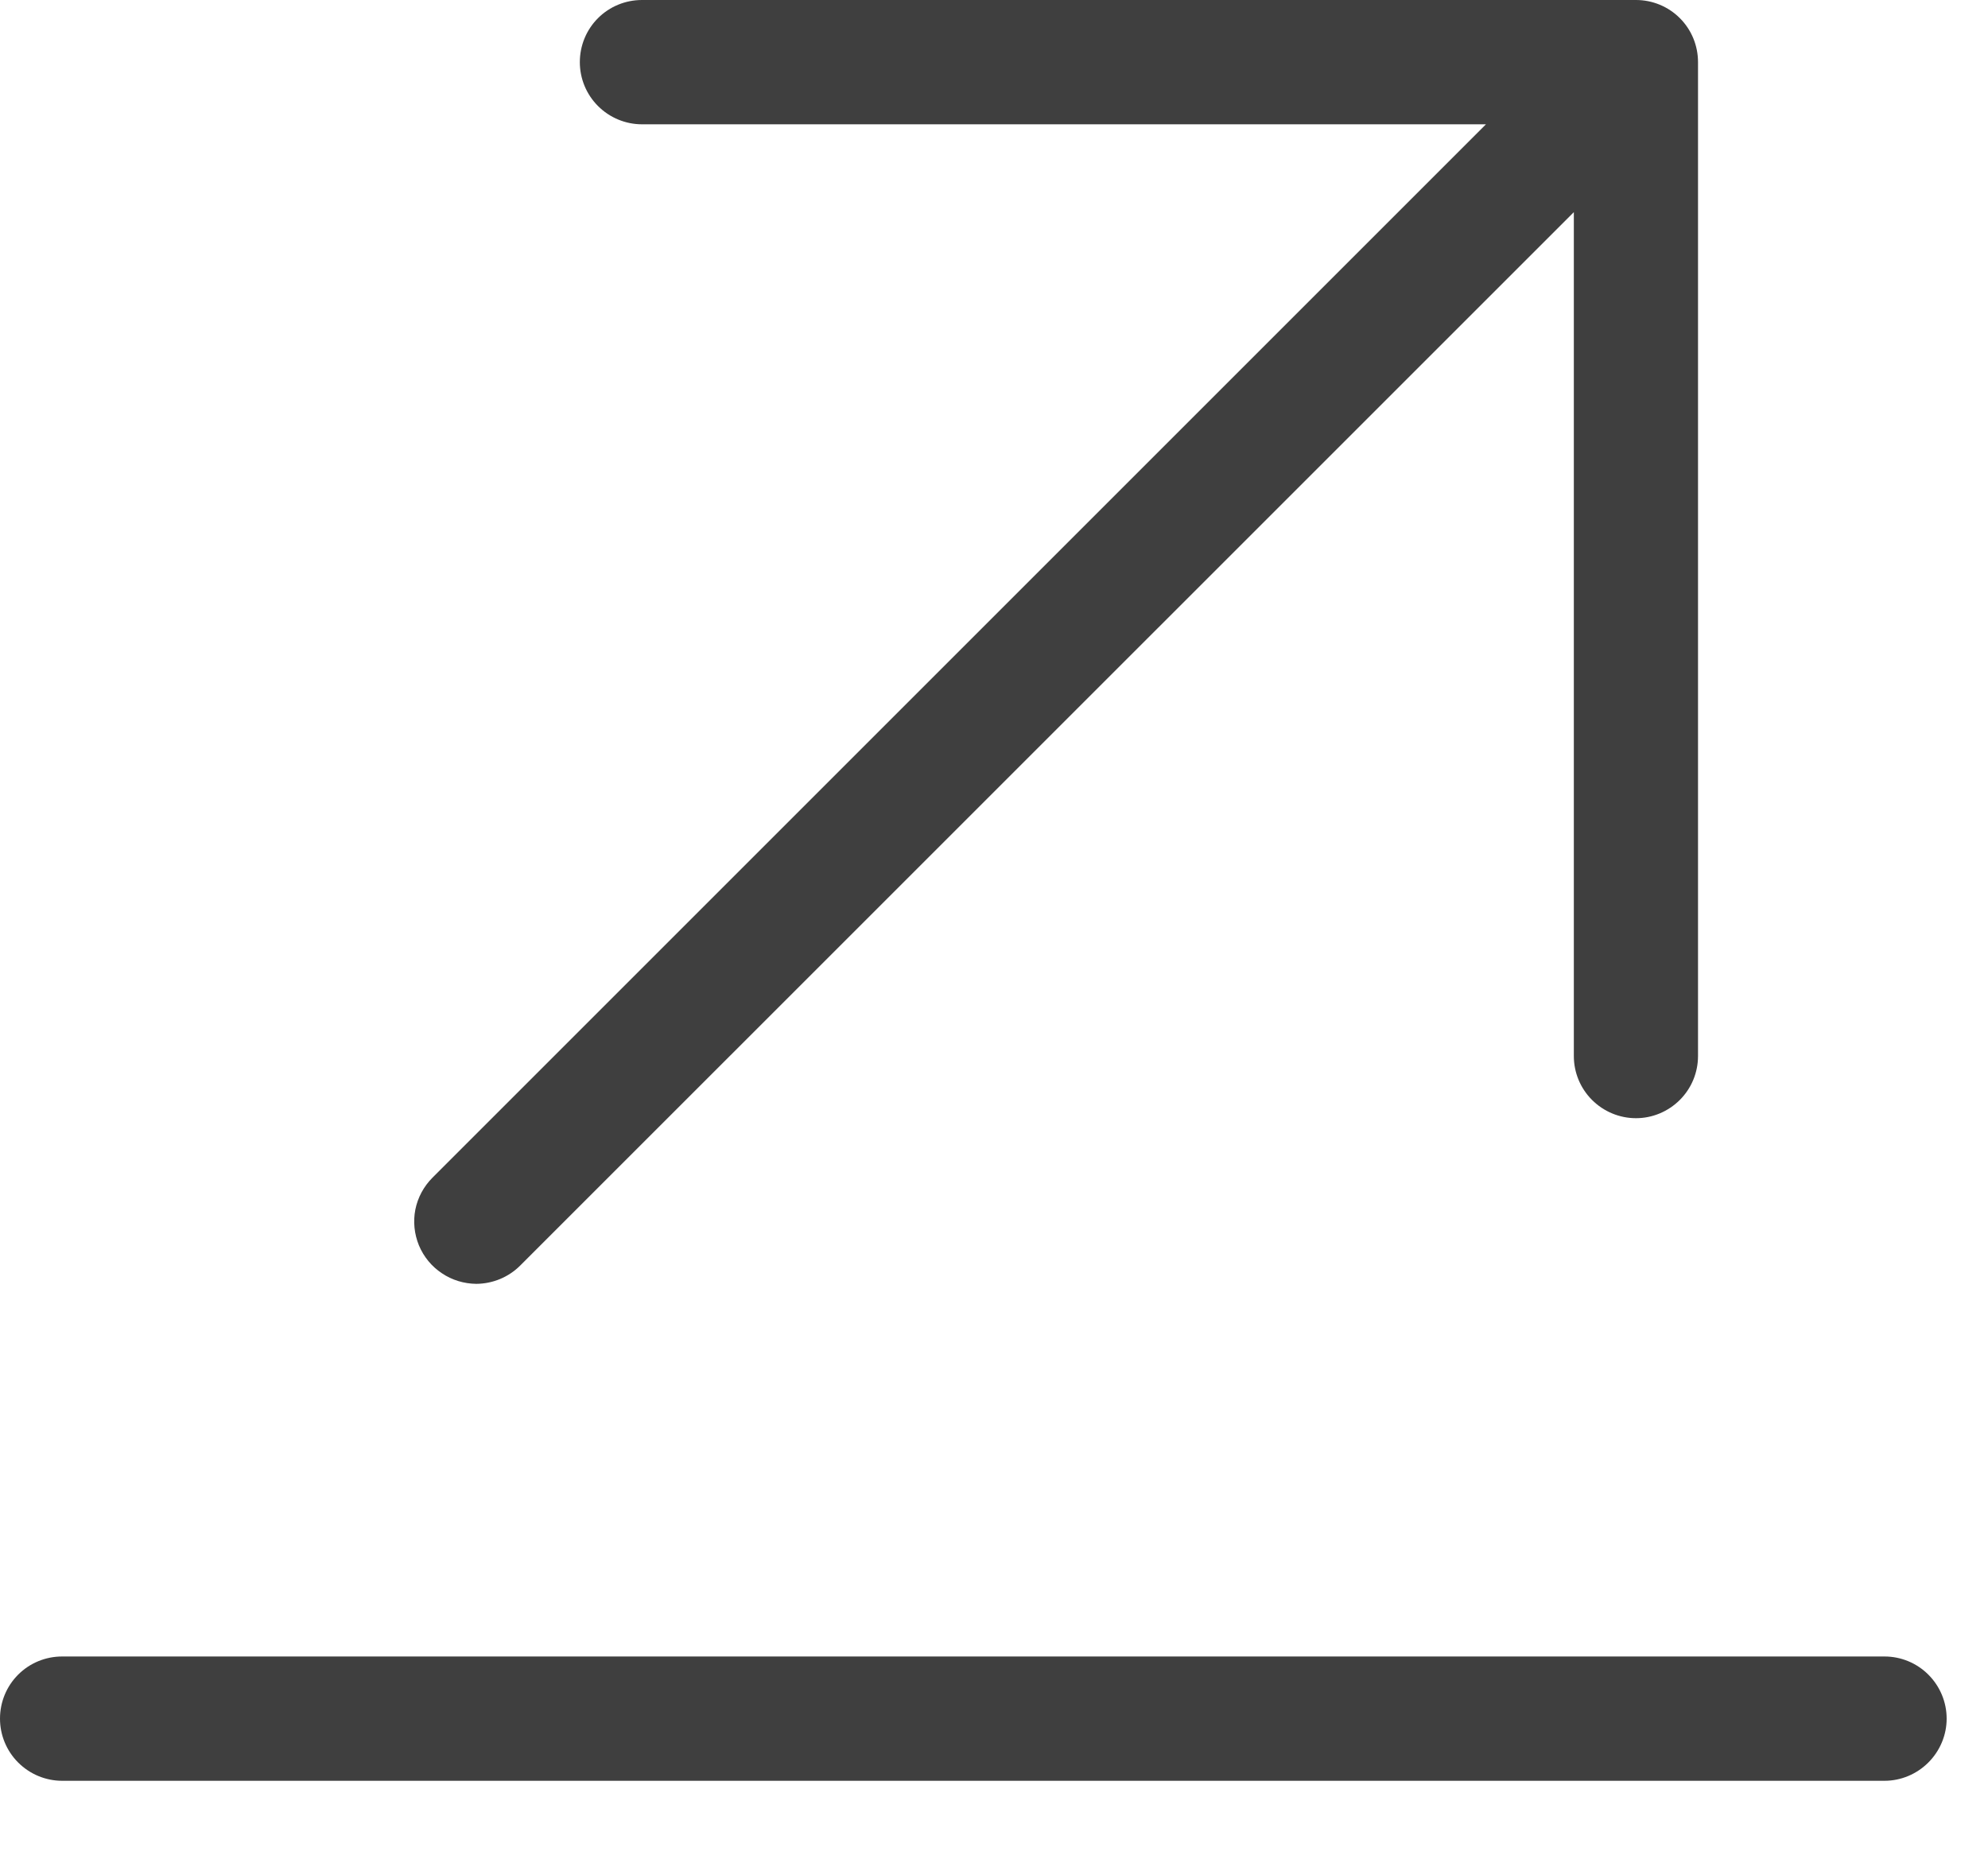 <?xml version="1.0" encoding="utf-8"?>
<svg xmlns="http://www.w3.org/2000/svg" fill="none" height="100%" overflow="visible" preserveAspectRatio="none" style="display: block;" viewBox="0 0 15 14" width="100%">
<path d="M14.688 12.969C14.688 13.093 14.638 13.212 14.55 13.3C14.462 13.388 14.343 13.438 14.219 13.438H0.469C0.344 13.438 0.225 13.388 0.137 13.3C0.049 13.212 0 13.093 0 12.969C0 12.844 0.049 12.725 0.137 12.637C0.225 12.549 0.344 12.5 0.469 12.5H14.219C14.343 12.5 14.462 12.549 14.55 12.637C14.638 12.725 14.688 12.844 14.688 12.969ZM3.594 9.688C3.718 9.687 3.837 9.638 3.925 9.55L11.875 1.601V7.969C11.875 8.093 11.924 8.212 12.012 8.3C12.1 8.388 12.219 8.438 12.344 8.438C12.468 8.438 12.587 8.388 12.675 8.3C12.763 8.212 12.812 8.093 12.812 7.969V0.469C12.812 0.344 12.763 0.225 12.675 0.137C12.587 0.049 12.468 0 12.344 0H4.844C4.719 0 4.6 0.049 4.512 0.137C4.424 0.225 4.375 0.344 4.375 0.469C4.375 0.593 4.424 0.712 4.512 0.8C4.6 0.888 4.719 0.938 4.844 0.938H11.212L3.263 8.887C3.197 8.953 3.152 9.037 3.134 9.127C3.116 9.218 3.126 9.312 3.161 9.398C3.197 9.484 3.257 9.557 3.334 9.608C3.411 9.66 3.501 9.687 3.594 9.688Z" fill="#3F3F3F" id="Vector"/>
</svg>